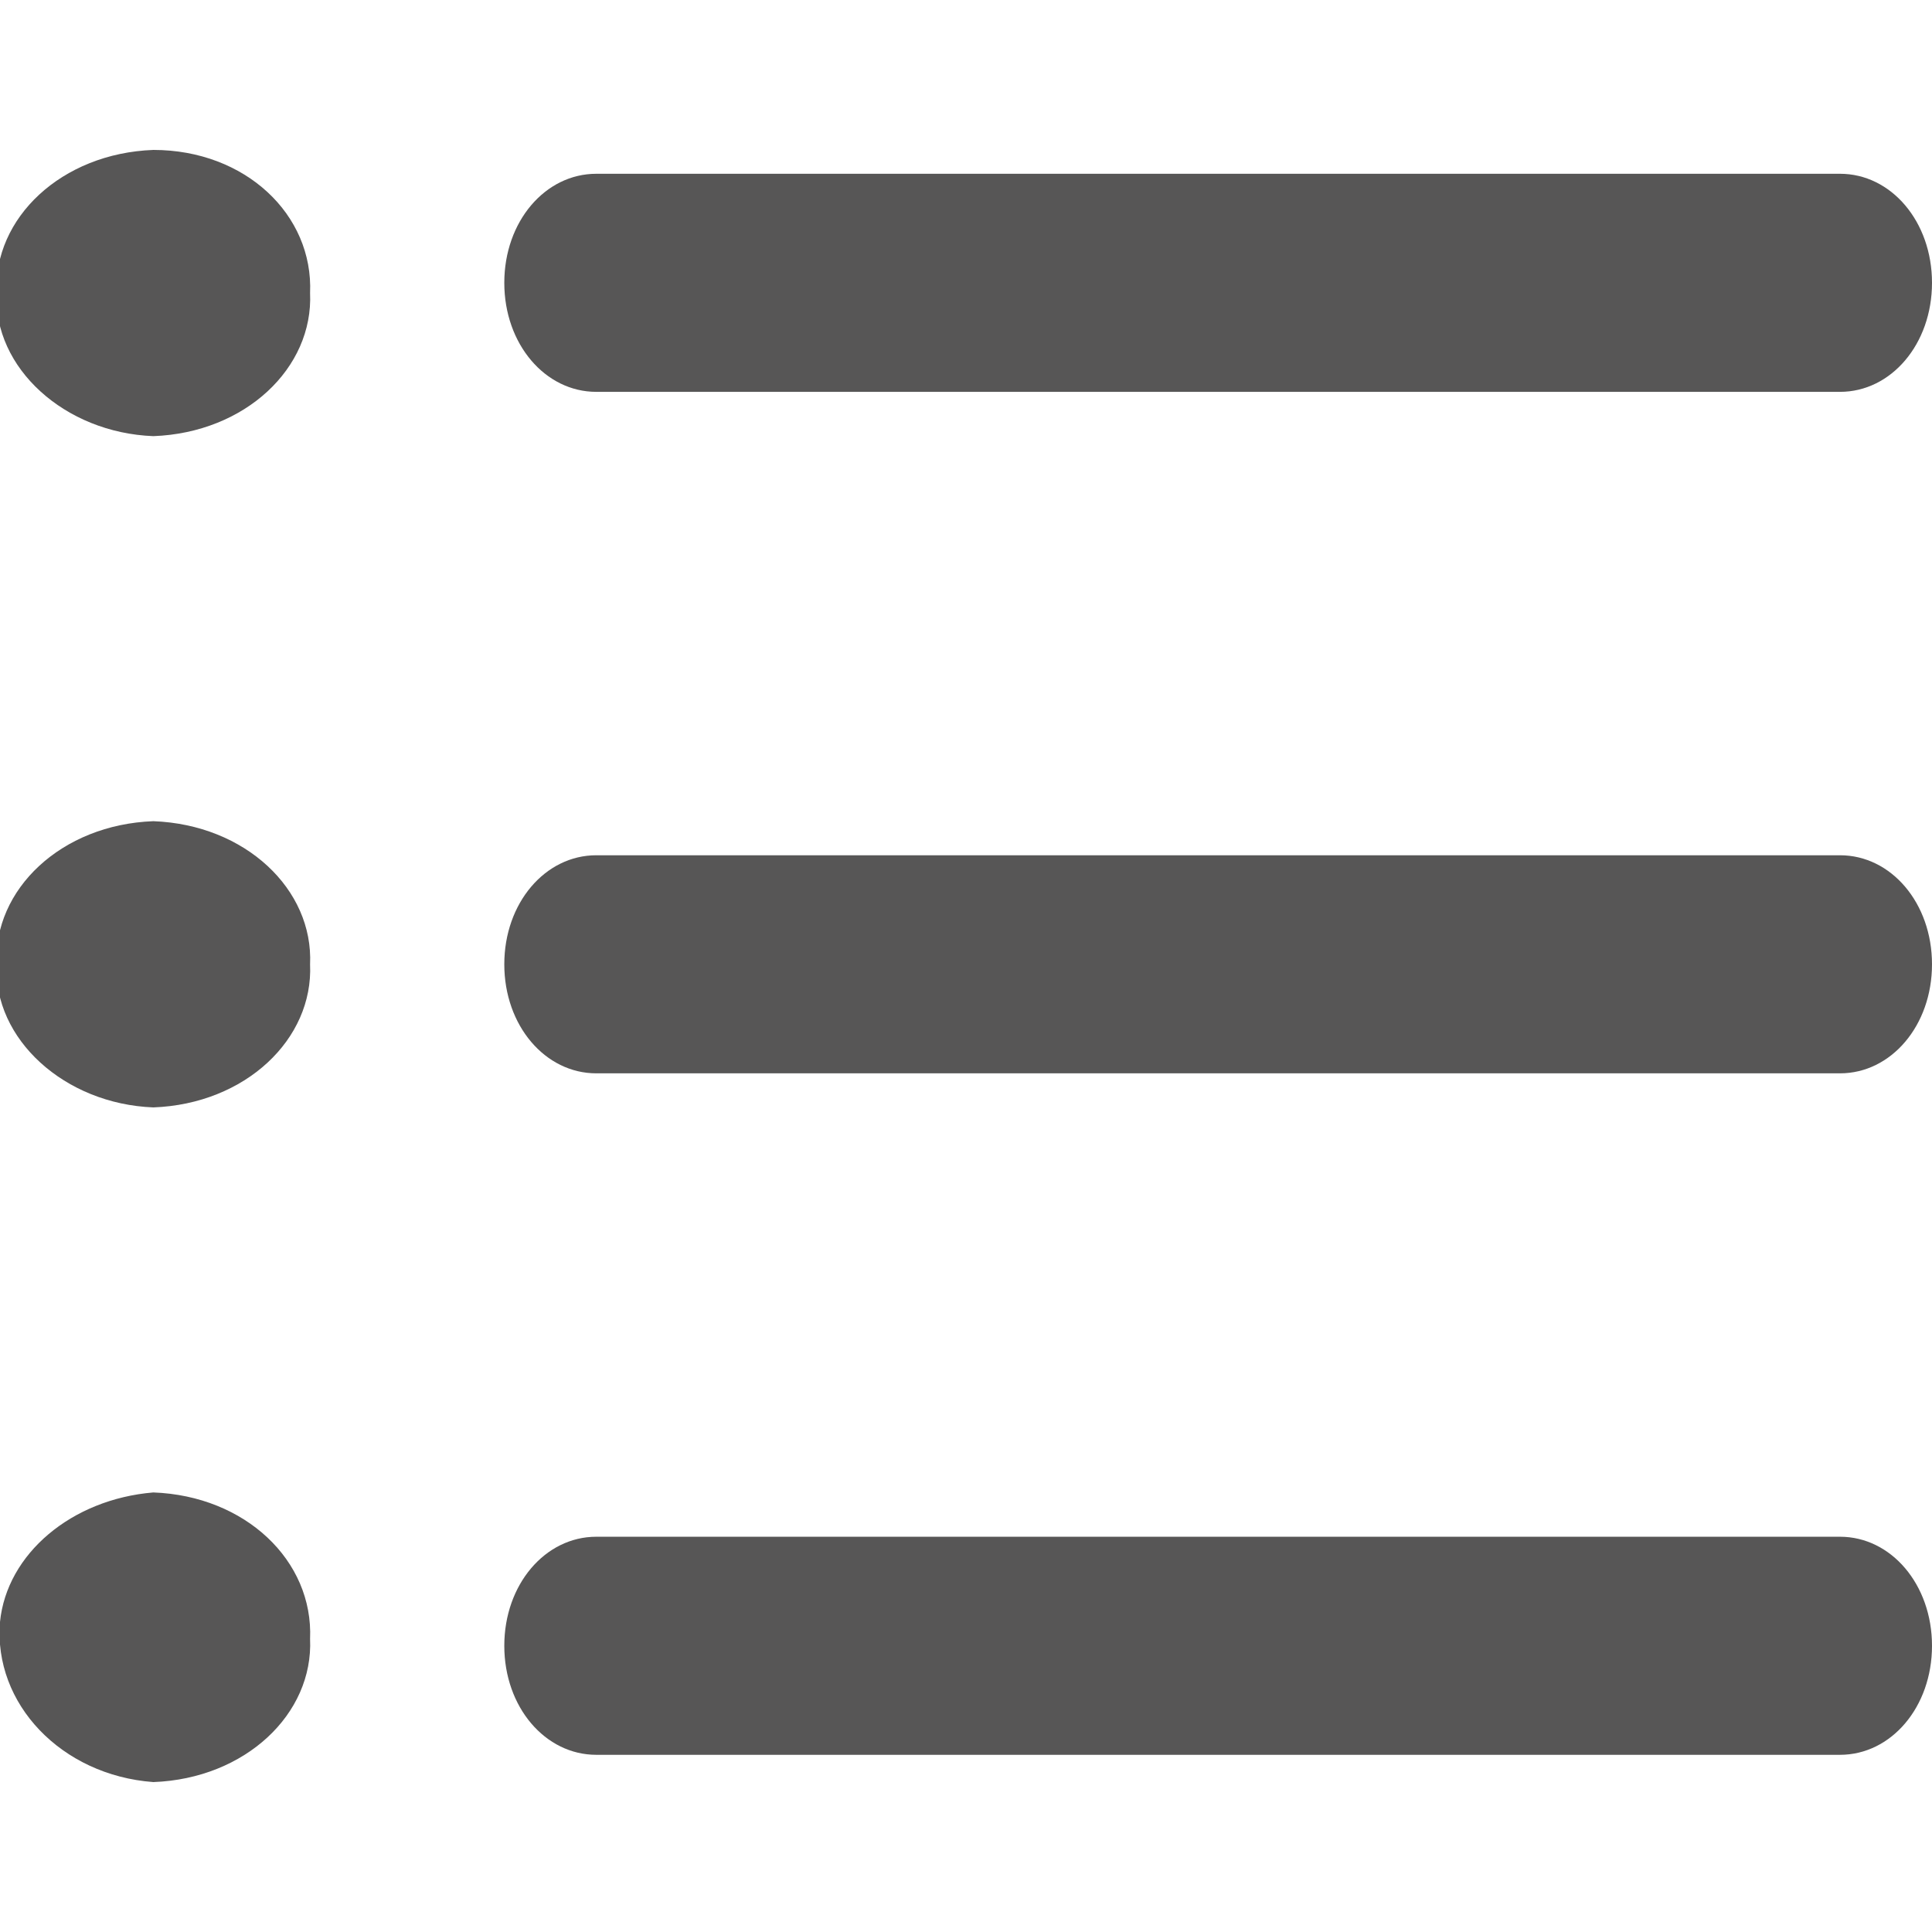 <?xml version="1.0" encoding="utf-8"?>
<!-- Generator: Adobe Illustrator 20.1.0, SVG Export Plug-In . SVG Version: 6.00 Build 0)  -->
<svg version="1.1" id="Layer_1" xmlns="http://www.w3.org/2000/svg" xmlns:xlink="http://www.w3.org/1999/xlink" x="0px" y="0px"
	 viewBox="0 0 56.7 56.7" style="enable-background:new 0 0 56.7 56.7;" xml:space="preserve">
<style type="text/css">
	.st0{fill:#575656;}
</style>
<title>icon__top-categories</title>
<path class="st0" d="M54,51.5H17.5c-1.5,0-2.7-1.4-2.7-3.2s1.2-3.2,2.7-3.2H54c1.5,0,2.7,1.4,2.7,3.2S55.5,51.5,54,51.5z"/>
<path class="st0" d="M54,31.5H17.5c-1.5,0-2.7-1.4-2.7-3.2c0-1.8,1.2-3.2,2.7-3.2H54c1.5,0,2.7,1.4,2.7,3.2
	C56.7,30.1,55.5,31.5,54,31.5z"/>
<path class="st0" d="M54,11.5H17.5c-1.5,0-2.7-1.4-2.7-3.2s1.2-3.2,2.7-3.2H54c1.5,0,2.7,1.4,2.7,3.2S55.5,11.5,54,11.5z"/>
<path class="st0" d="M9.1,8.6c0.1,2.2-1.9,4.1-4.6,4.2c-2.6-0.1-4.7-2-4.6-4.2c-0.1-2.2,1.9-4.1,4.6-4.2C7.2,4.4,9.2,6.3,9.1,8.6z"
	/>
<path class="st0" d="M9.1,28.3c0.1,2.2-1.9,4.1-4.6,4.2c-2.6-0.1-4.7-2-4.6-4.2c-0.1-2.2,1.9-4.1,4.6-4.2
	C7.2,24.2,9.2,26.1,9.1,28.3z"/>
<path class="st0" d="M9.1,48.1c0.1,2.2-1.9,4.1-4.6,4.2C1.8,52.1-0.2,50,0,47.6c0.2-2,2.1-3.6,4.5-3.8C7.2,43.9,9.2,45.8,9.1,48.1
	L9.1,48.1z"/>
</svg>
